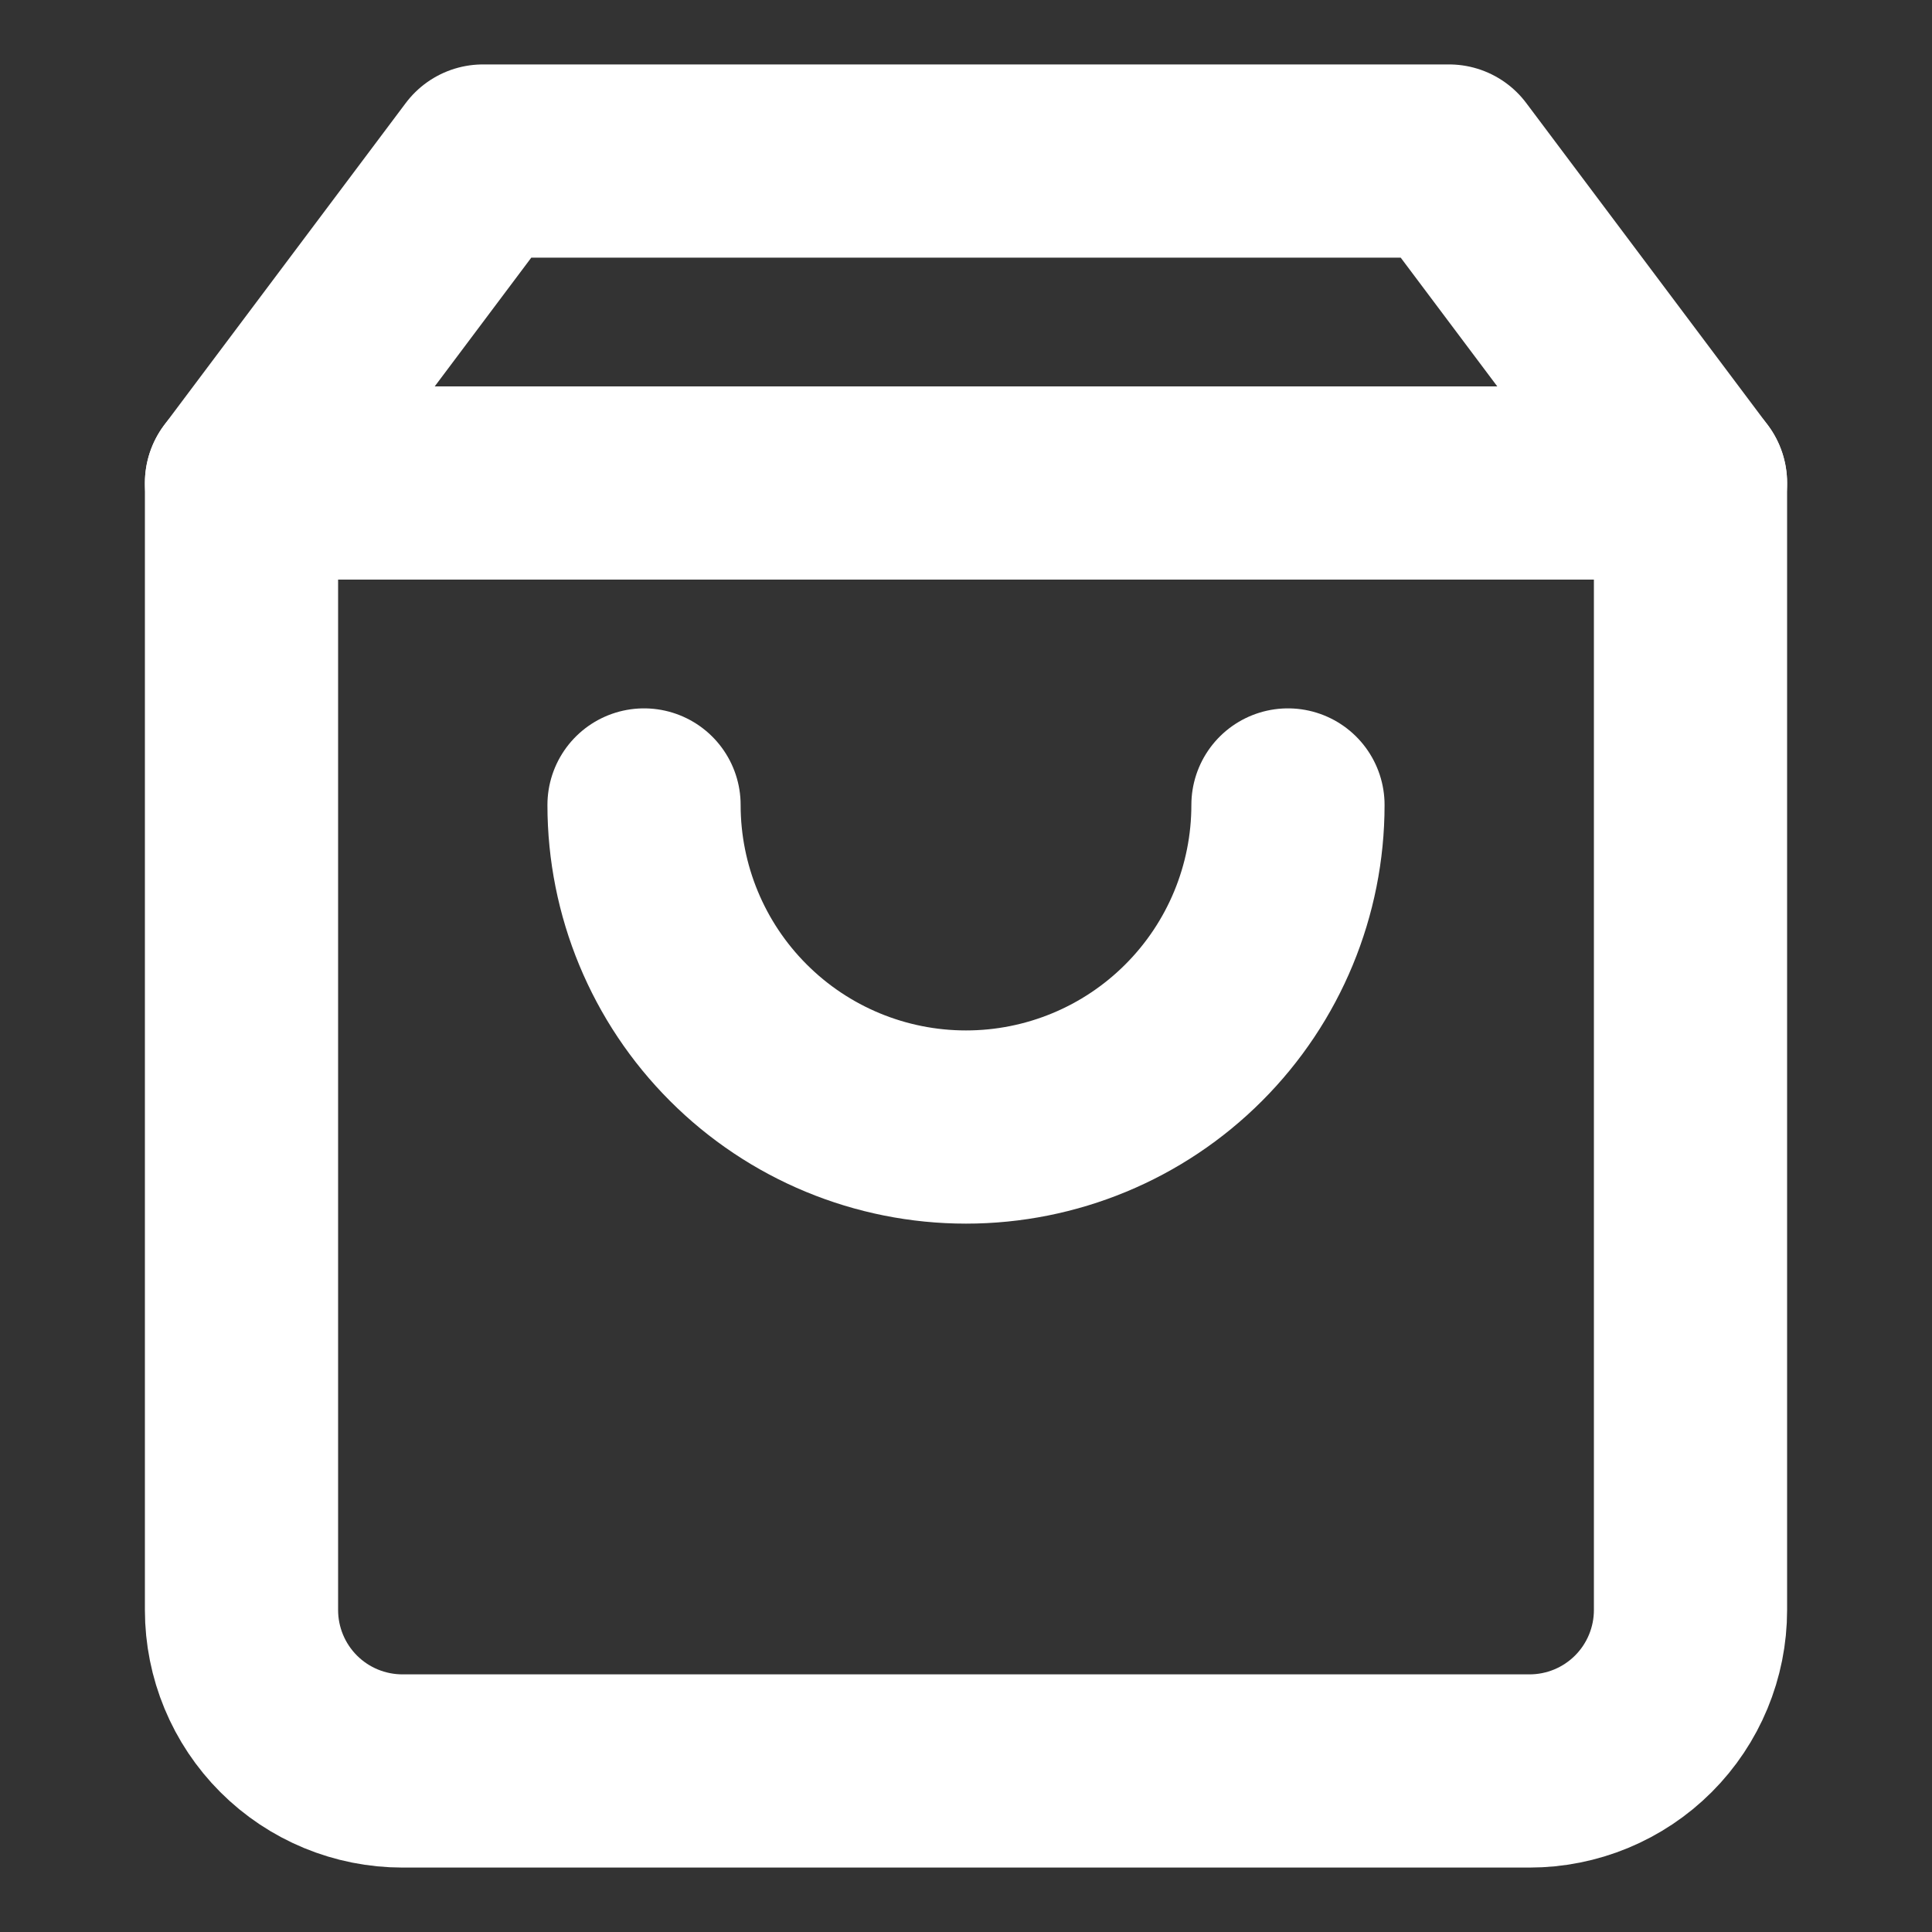 <svg width="20" height="20" viewBox="0 0 20 20" fill="none" xmlns="http://www.w3.org/2000/svg">
<rect x="0" y="0" width="20" height="20" fill="#333333" stroke="none"/>
<path d="M5 1.667L2.5 5V16.667C2.5 17.109 2.676 17.533 2.988 17.845C3.301 18.158 3.725 18.333 4.167 18.333H15.833C16.275 18.333 16.699 18.158 17.012 17.845C17.324 17.533 17.5 17.109 17.5 16.667V5L15 1.667H5Z" stroke="white" stroke-width="2" stroke-linecap="round" stroke-linejoin="round"/>
<path d="M13.333 8.333C13.333 9.217 12.982 10.065 12.357 10.69C11.732 11.316 10.884 11.667 10 11.667C9.116 11.667 8.268 11.316 7.643 10.69C7.018 10.065 6.667 9.217 6.667 8.333" stroke="white" stroke-width="2" stroke-linecap="round" stroke-linejoin="round"/>
<path d="M2.5 5H17.5" stroke="white" stroke-width="2" stroke-linecap="round" stroke-linejoin="round"/>
</svg>
